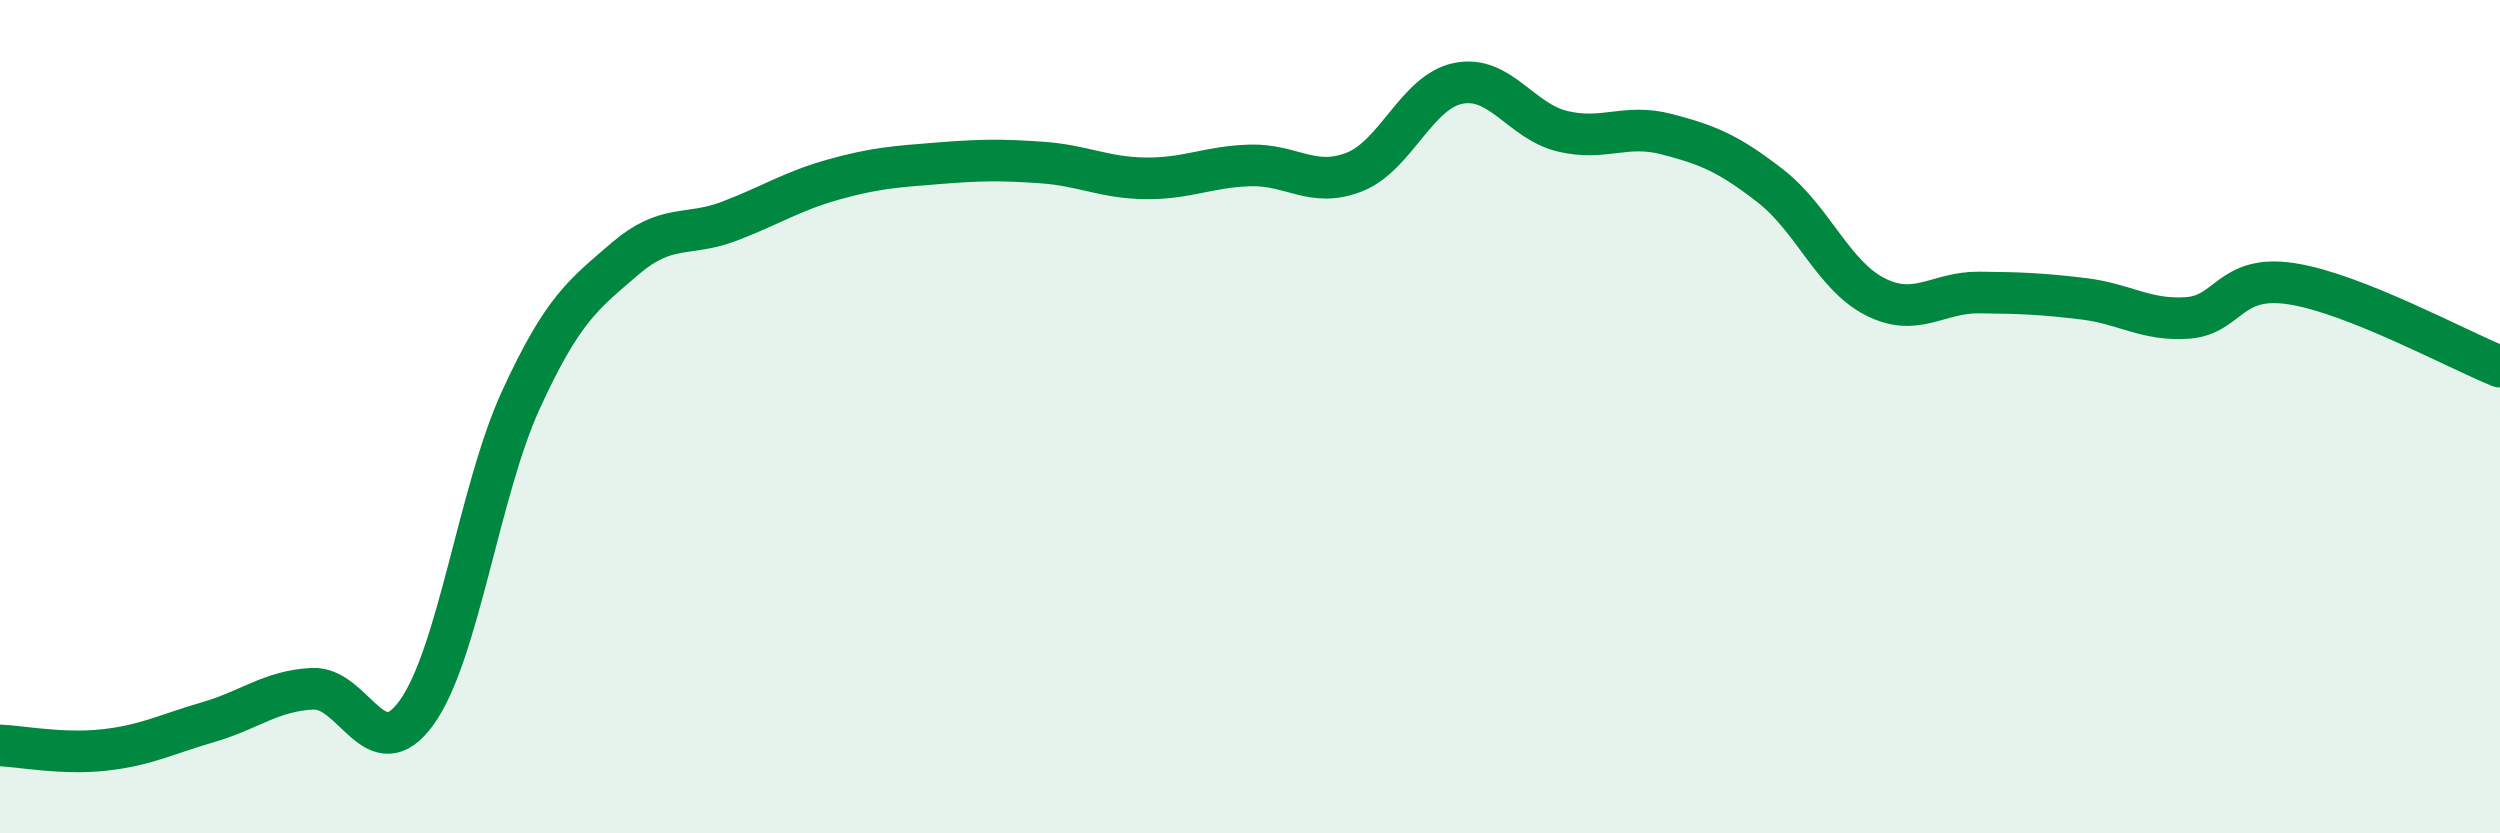 
    <svg width="60" height="20" viewBox="0 0 60 20" xmlns="http://www.w3.org/2000/svg">
      <path
        d="M 0,17.89 C 0.5,17.91 1.5,18.11 2.5,18 C 3.5,17.89 4,17.62 5,17.33 C 6,17.04 6.5,16.58 7.5,16.53 C 8.5,16.48 9,18.49 10,17.1 C 11,15.71 11.5,11.78 12.5,9.6 C 13.5,7.42 14,7.07 15,6.21 C 16,5.35 16.5,5.69 17.5,5.31 C 18.5,4.93 19,4.59 20,4.31 C 21,4.03 21.5,4 22.5,3.92 C 23.5,3.84 24,3.83 25,3.9 C 26,3.97 26.5,4.27 27.5,4.28 C 28.5,4.29 29,4 30,3.97 C 31,3.94 31.5,4.52 32.5,4.13 C 33.5,3.74 34,2.2 35,2 C 36,1.8 36.5,2.91 37.5,3.15 C 38.5,3.39 39,2.96 40,3.22 C 41,3.48 41.5,3.69 42.5,4.47 C 43.5,5.25 44,6.61 45,7.12 C 46,7.63 46.5,7.01 47.5,7.02 C 48.5,7.03 49,7.05 50,7.17 C 51,7.29 51.5,7.7 52.5,7.63 C 53.5,7.56 53.5,6.58 55,6.81 C 56.5,7.04 59,8.4 60,8.8L60 20L0 20Z"
        fill="#008740"
        opacity="0.1"
        stroke-linecap="round"
        stroke-linejoin="round"
      />
      <path
        d="M 0,17.89 C 0.5,17.91 1.5,18.11 2.5,18 C 3.5,17.89 4,17.62 5,17.33 C 6,17.04 6.5,16.58 7.5,16.53 C 8.5,16.48 9,18.49 10,17.1 C 11,15.71 11.5,11.78 12.5,9.6 C 13.5,7.42 14,7.07 15,6.21 C 16,5.35 16.5,5.69 17.5,5.31 C 18.5,4.93 19,4.59 20,4.31 C 21,4.03 21.5,4 22.5,3.92 C 23.5,3.84 24,3.83 25,3.9 C 26,3.97 26.5,4.27 27.5,4.28 C 28.5,4.29 29,4 30,3.97 C 31,3.94 31.5,4.52 32.5,4.13 C 33.5,3.74 34,2.2 35,2 C 36,1.8 36.5,2.91 37.5,3.15 C 38.5,3.39 39,2.96 40,3.22 C 41,3.48 41.5,3.69 42.5,4.47 C 43.5,5.25 44,6.61 45,7.12 C 46,7.63 46.5,7.01 47.5,7.02 C 48.5,7.03 49,7.05 50,7.17 C 51,7.29 51.5,7.7 52.5,7.63 C 53.5,7.56 53.5,6.58 55,6.81 C 56.5,7.04 59,8.4 60,8.8"
        stroke="#008740"
        stroke-width="1"
        fill="none"
        stroke-linecap="round"
        stroke-linejoin="round"
      />
    </svg>
  